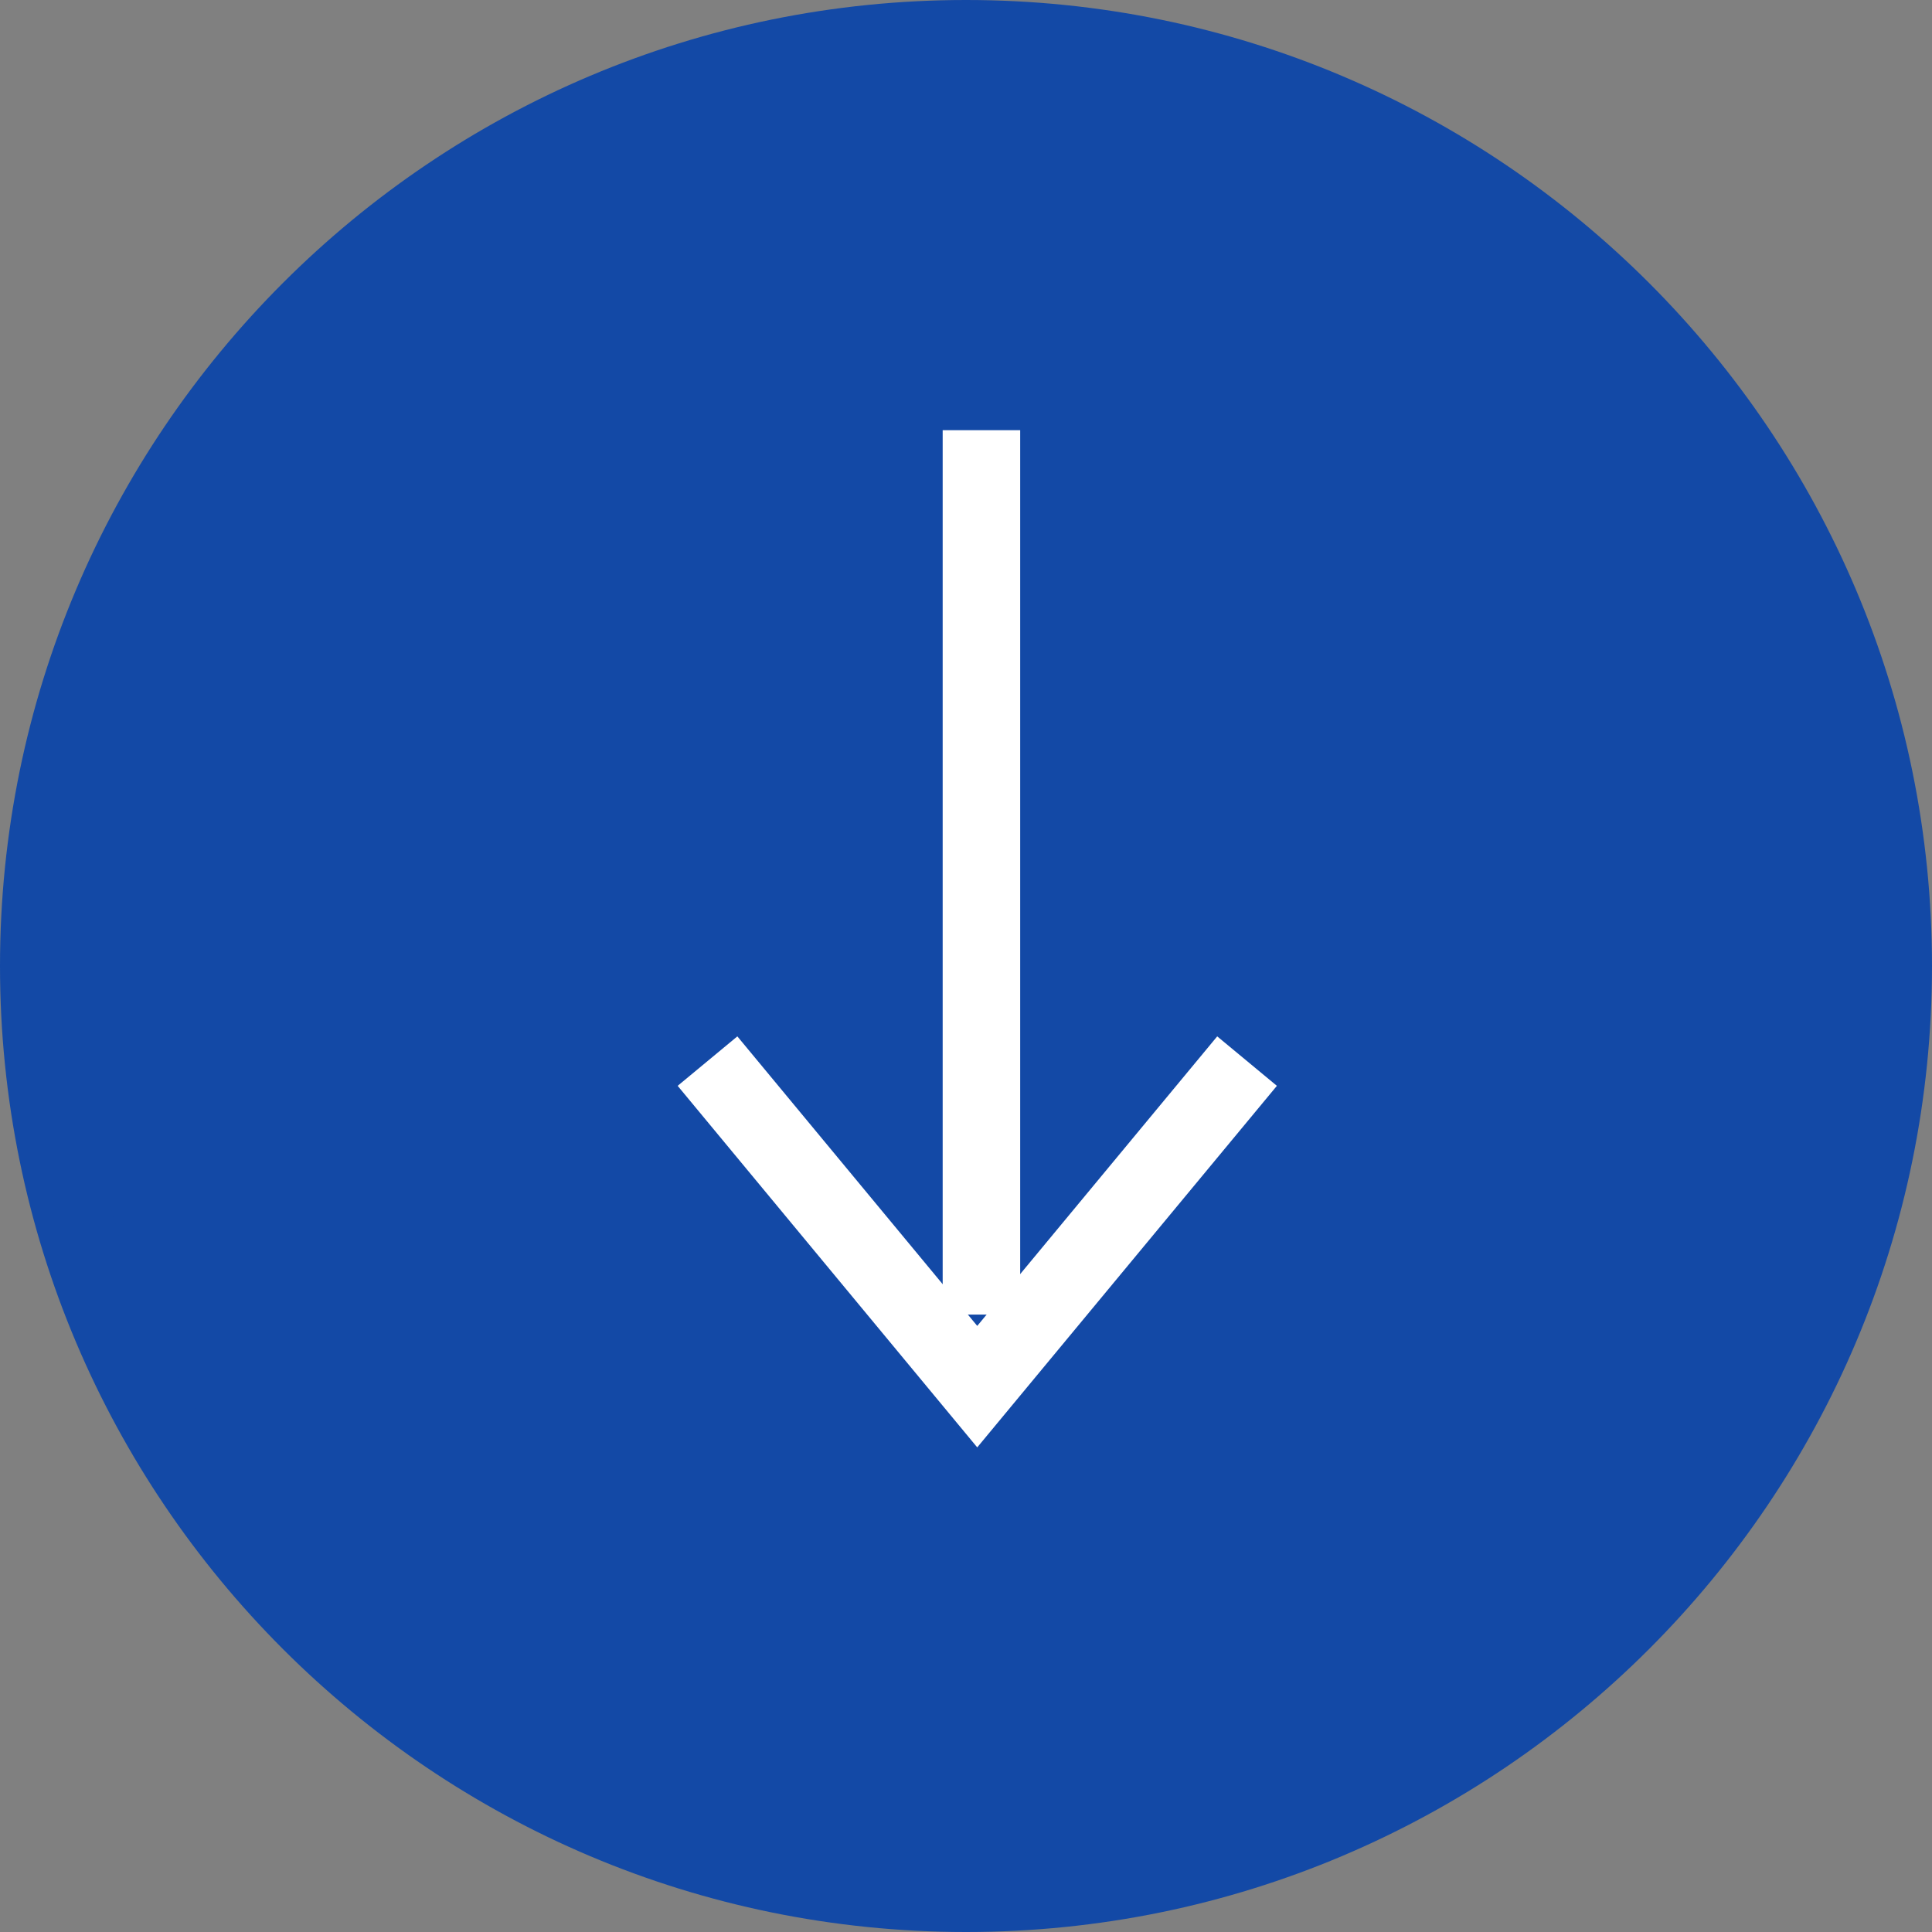 <svg xmlns="http://www.w3.org/2000/svg" width="24.926" height="24.926" viewBox="0 0 24.926 24.926">
  <rect x="0" y="0" width="24.926" height="24.926" fill="#808080" stroke="none"/>
  <g id="arrow" transform="translate(19.254 3.563) rotate(90)">
    <g id="パス_16261" data-name="パス 16261" transform="translate(-3.563 -5.672)" fill="#1349a6">
      <path d="M 12.463 24.426 C 9.267 24.426 6.263 23.181 4.004 20.922 C 1.744 18.662 0.5 15.658 0.5 12.463 C 0.5 9.267 1.744 6.263 4.004 4.004 C 6.263 1.744 9.267 0.5 12.463 0.5 C 15.658 0.5 18.662 1.744 20.922 4.004 C 23.181 6.263 24.426 9.267 24.426 12.463 C 24.426 15.658 23.181 18.662 20.922 20.922 C 18.662 23.181 15.658 24.426 12.463 24.426 Z" stroke="none"/>
      <path d="M 12.463 1 C 9.401 1 6.522 2.192 4.357 4.357 C 2.192 6.522 1 9.401 1 12.463 C 1 15.525 2.192 18.403 4.357 20.568 C 6.522 22.733 9.401 23.926 12.463 23.926 C 15.525 23.926 18.403 22.733 20.568 20.568 C 22.733 18.403 23.926 15.525 23.926 12.463 C 23.926 9.401 22.733 6.522 20.568 4.357 C 18.403 2.192 15.525 1 12.463 1 M 12.463 0 C 19.346 0 24.926 5.58 24.926 12.463 C 24.926 19.346 19.346 24.926 12.463 24.926 C 5.58 24.926 0 19.346 0 12.463 C 0 5.58 5.58 0 12.463 0 Z" stroke="none" fill="#1349a6"/>
    </g>
    <path id="パス_14238" data-name="パス 14238" d="M-3732.991,5665.1h11.41" transform="translate(3734.978 -5658.508)" fill="none" stroke="#fff" stroke-width="1"/>
    <path id="パス_14241" data-name="パス 14241" d="M.353.354l4.2,3.481L.353,7.315" transform="translate(9.774 2.811)" fill="none" stroke="#fff" stroke-miterlimit="10" stroke-width="1"/>
  </g>
</svg>
